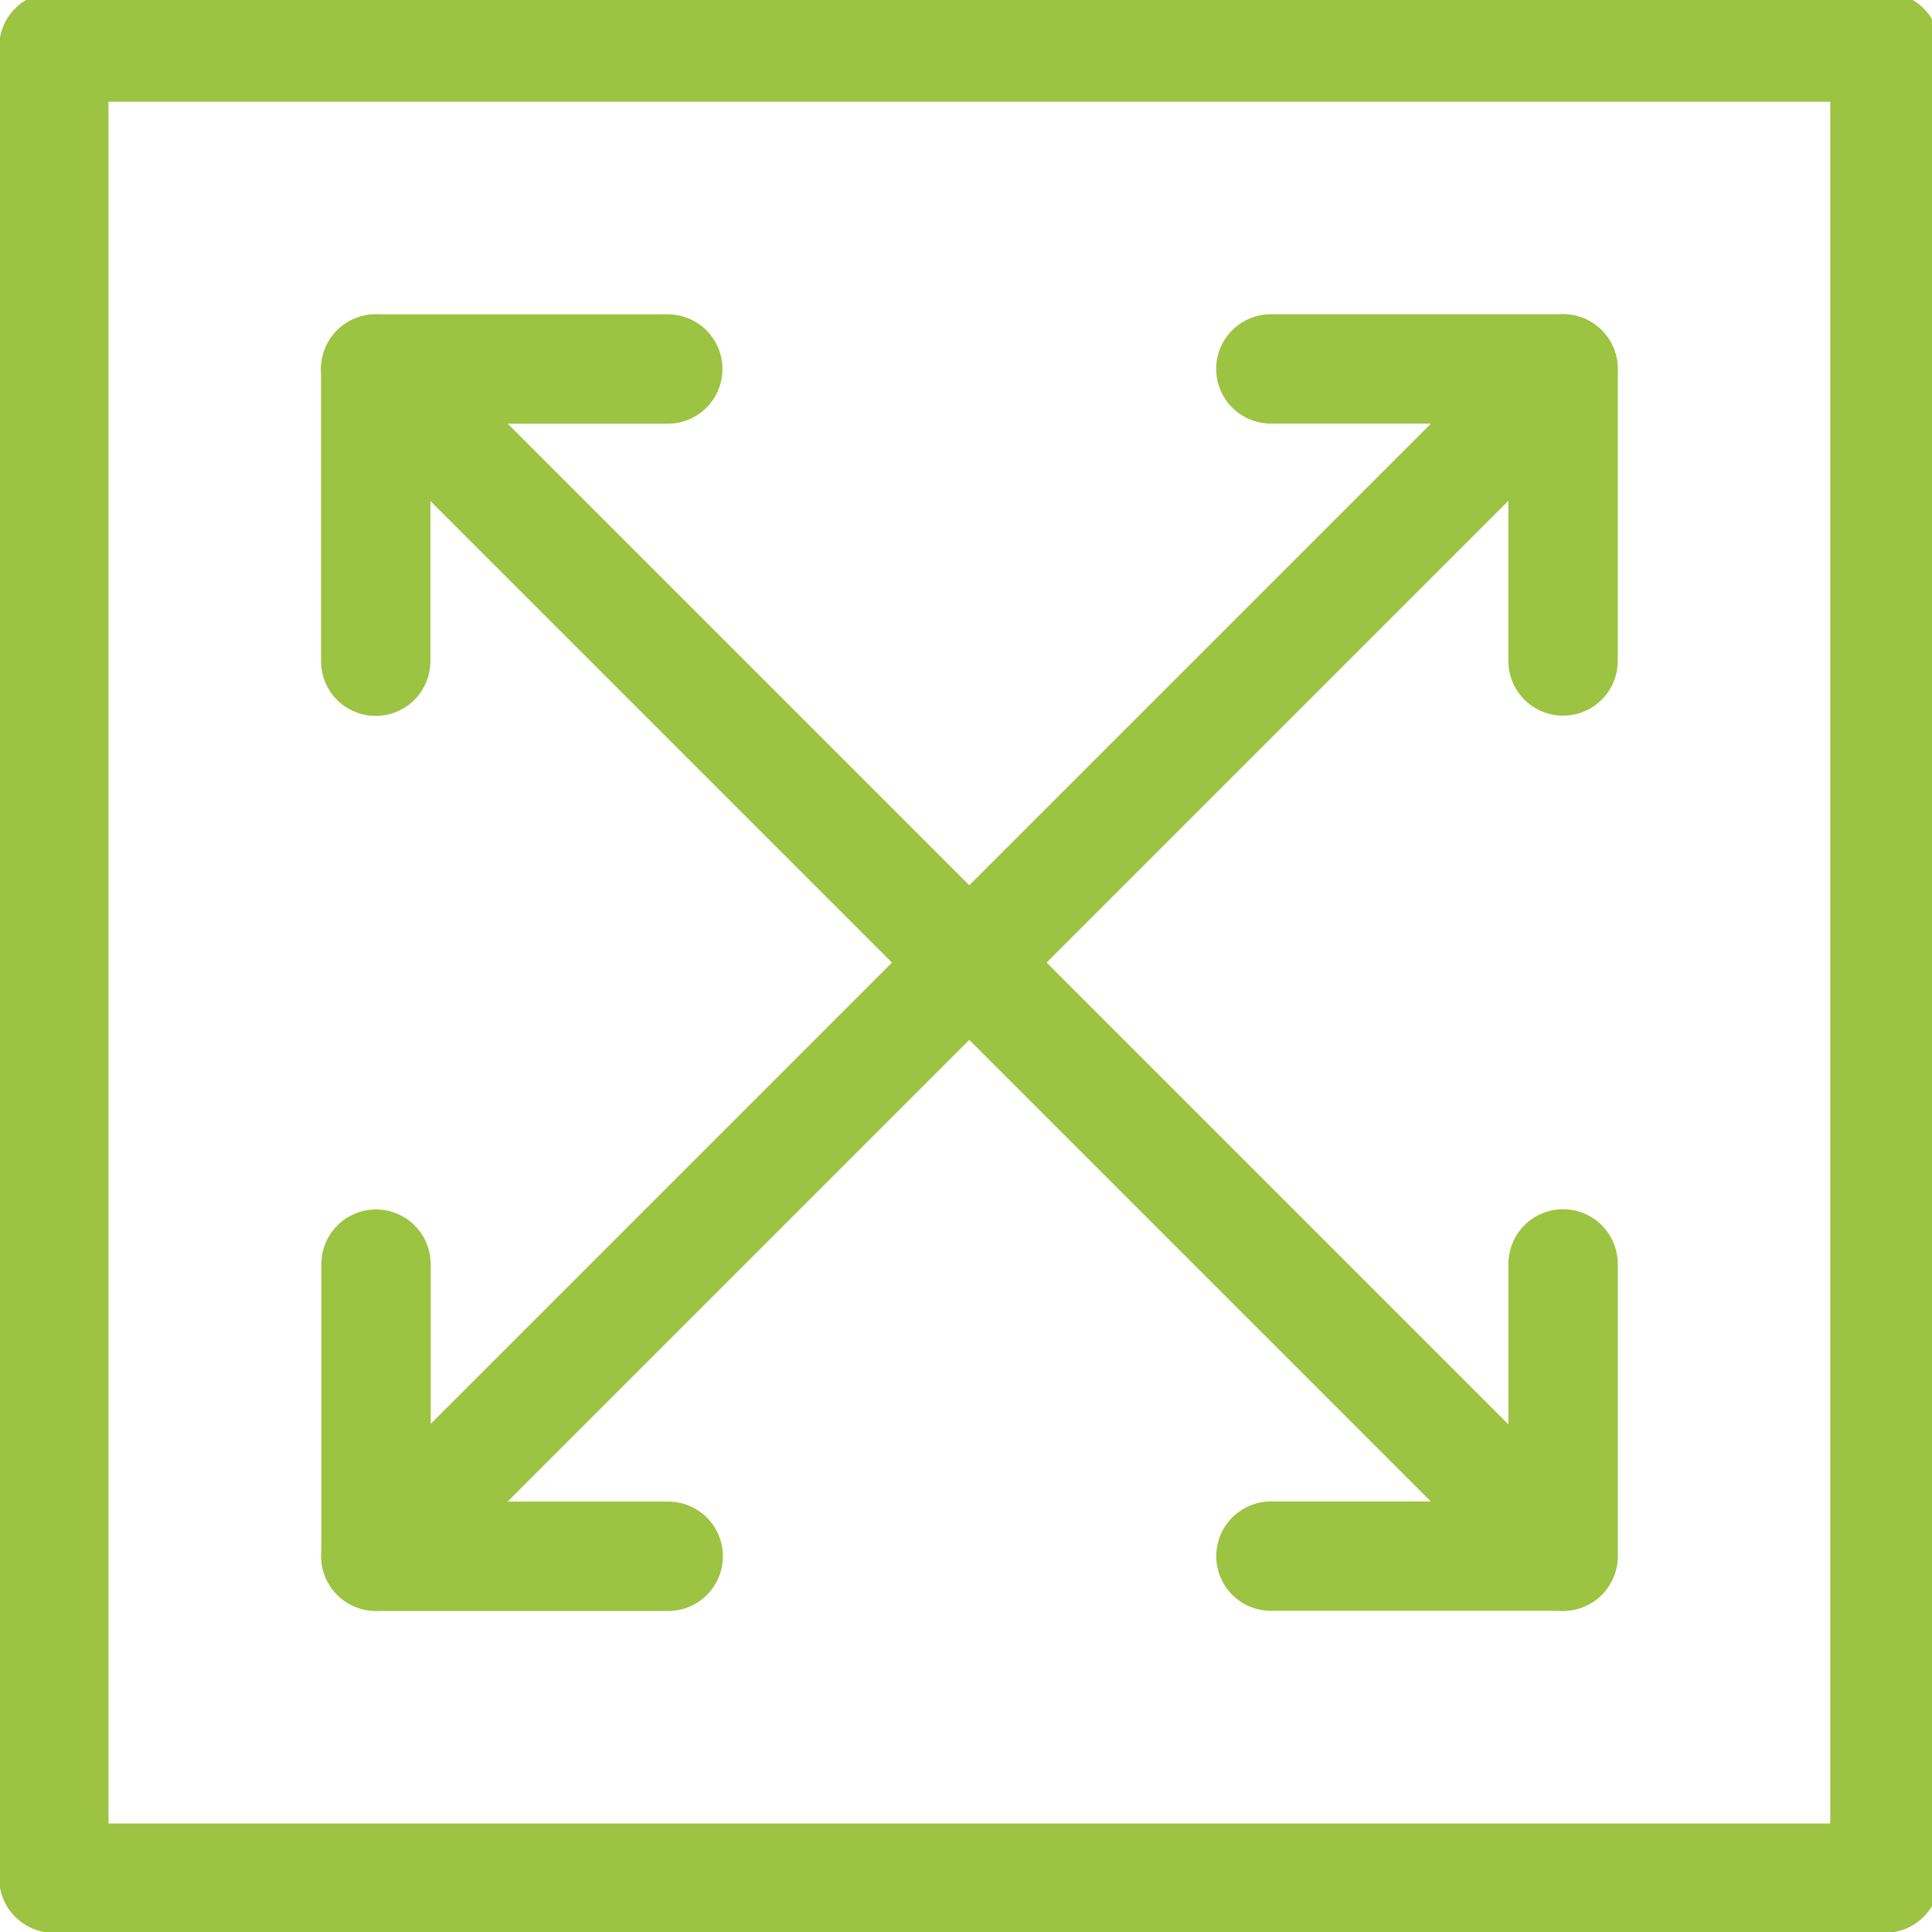 <svg id="Gruppe_47" data-name="Gruppe 47" xmlns="http://www.w3.org/2000/svg" xmlns:xlink="http://www.w3.org/1999/xlink" width="53" height="53" viewBox="0 0 53 53">
  <defs>
    <clipPath id="clip-path">
      <rect id="Rechteck_33" data-name="Rechteck 33" width="53" height="53" fill="none" stroke="#9cc342" stroke-width="3"/>
    </clipPath>
  </defs>
  <g id="Gruppe_33" data-name="Gruppe 33">
    <g id="Gruppe_32" data-name="Gruppe 32" clip-path="url(#clip-path)">
      <rect id="Rechteck_32" data-name="Rechteck 32" width="50.232" height="50.232" transform="translate(1.477 1.291)" fill="none" stroke="#9cc342" stroke-linecap="round" stroke-linejoin="round" stroke-width="3"/>
    </g>
  </g>
  <path id="Pfad_67" data-name="Pfad 67" d="M3.488,11.505V3.489H11.5" transform="translate(6.819 6.634)" fill="none" stroke="#9cc342" stroke-linecap="round" stroke-linejoin="round" stroke-width="3"/>
  <path id="Pfad_68" data-name="Pfad 68" d="M19.815,11.8v8.016H11.8" transform="translate(23.065 22.873)" fill="none" stroke="#9cc342" stroke-linecap="round" stroke-linejoin="round" stroke-width="3"/>
  <line id="Linie_22" data-name="Linie 22" x2="32.568" y2="32.568" transform="translate(10.307 10.123)" fill="none" stroke="#9cc342" stroke-linecap="round" stroke-linejoin="round" stroke-width="3"/>
  <path id="Pfad_69" data-name="Pfad 69" d="M11.8,3.488h8.016V11.5" transform="translate(23.063 6.632)" fill="none" stroke="#9cc342" stroke-linecap="round" stroke-linejoin="round" stroke-width="3"/>
  <path id="Pfad_70" data-name="Pfad 70" d="M11.507,19.815H3.491V11.8" transform="translate(6.824 22.878)" fill="none" stroke="#9cc342" stroke-linecap="round" stroke-linejoin="round" stroke-width="3"/>
  <line id="Linie_23" data-name="Linie 23" x1="32.568" y2="32.568" transform="translate(10.309 10.12)" fill="none" stroke="#9cc342" stroke-linecap="round" stroke-linejoin="round" stroke-width="3"/>
</svg>
